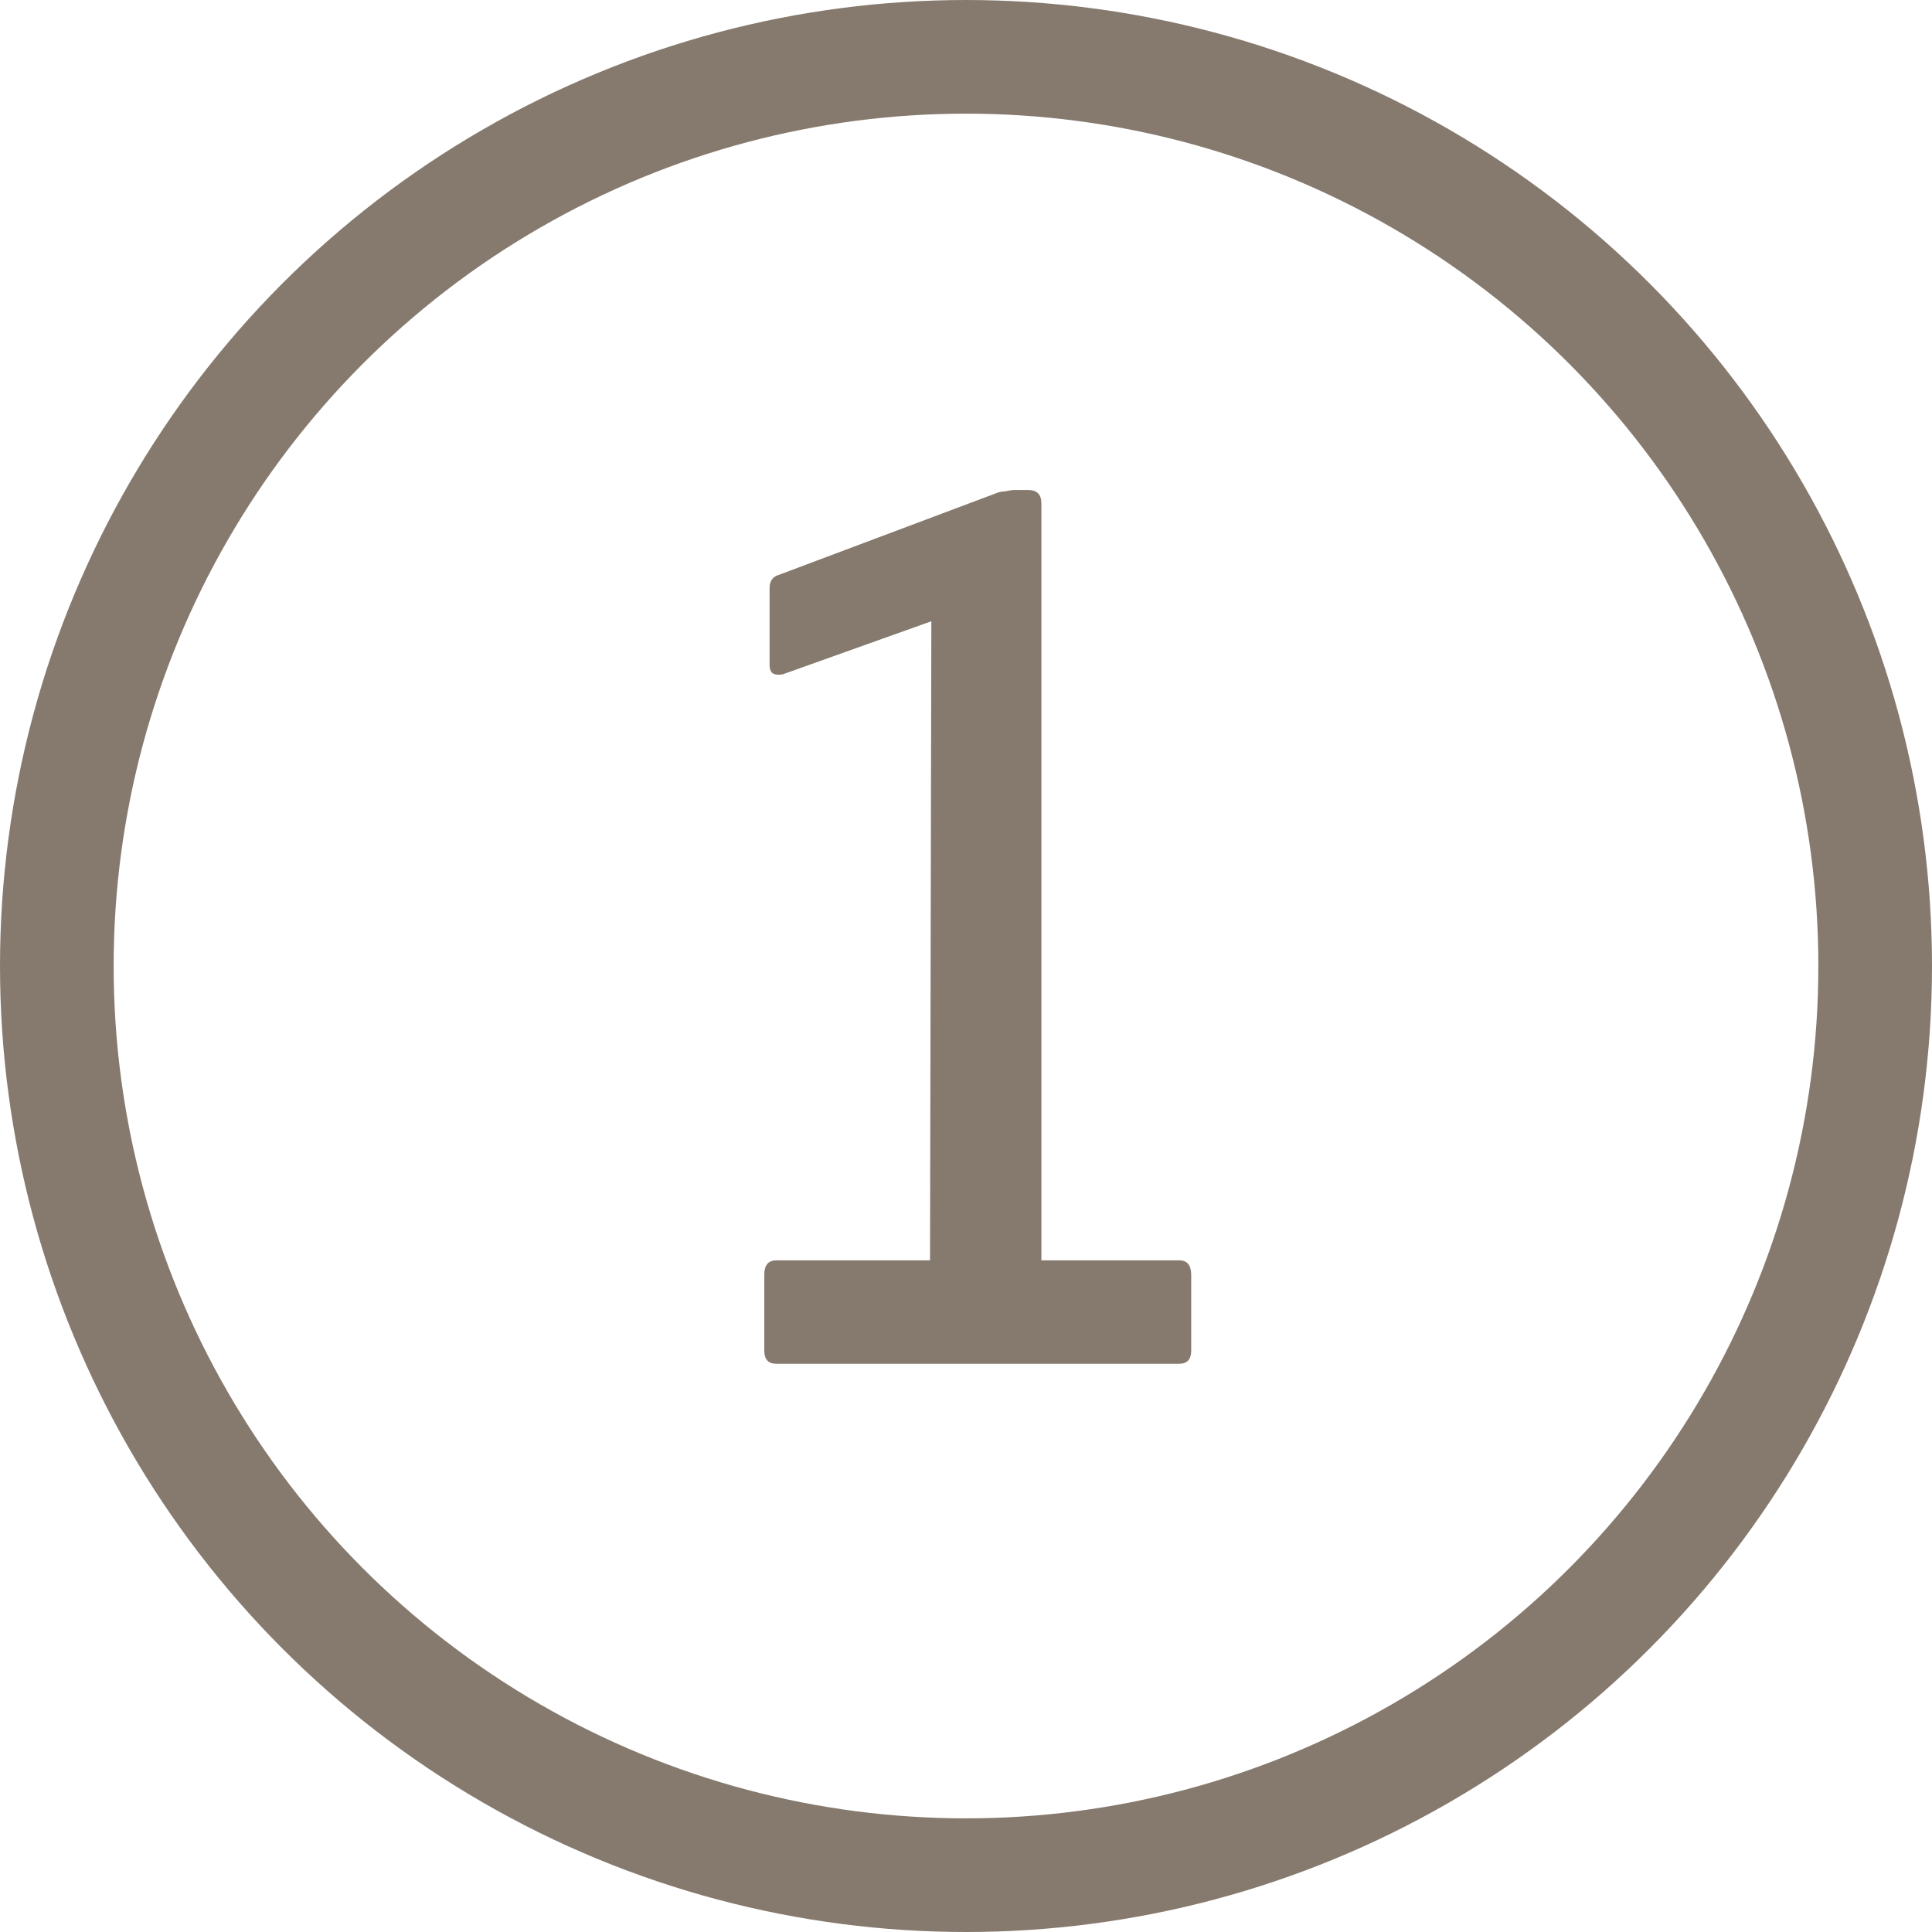 <svg width="51" height="51" viewBox="0 0 51 51" fill="none" xmlns="http://www.w3.org/2000/svg">
<path d="M20.49 36C20.28 36 20.175 35.883 20.175 35.65V33.655C20.175 33.398 20.28 33.27 20.49 33.27H24.55L24.585 16.4L20.665 17.8C20.548 17.823 20.455 17.812 20.385 17.765C20.338 17.718 20.315 17.648 20.315 17.555V15.525C20.315 15.338 20.396 15.222 20.56 15.175L26.335 13.005C26.405 12.982 26.475 12.97 26.545 12.97C26.638 12.947 26.72 12.935 26.79 12.935H27.14C27.373 12.935 27.49 13.052 27.49 13.285V33.27H31.13C31.34 33.27 31.445 33.398 31.445 33.655V35.65C31.445 35.883 31.34 36 31.13 36H20.49Z" fill="#867A6E"/>
<circle cx="25.5" cy="25.5" r="24" stroke="#867A6E" stroke-width="3"/>
</svg>
